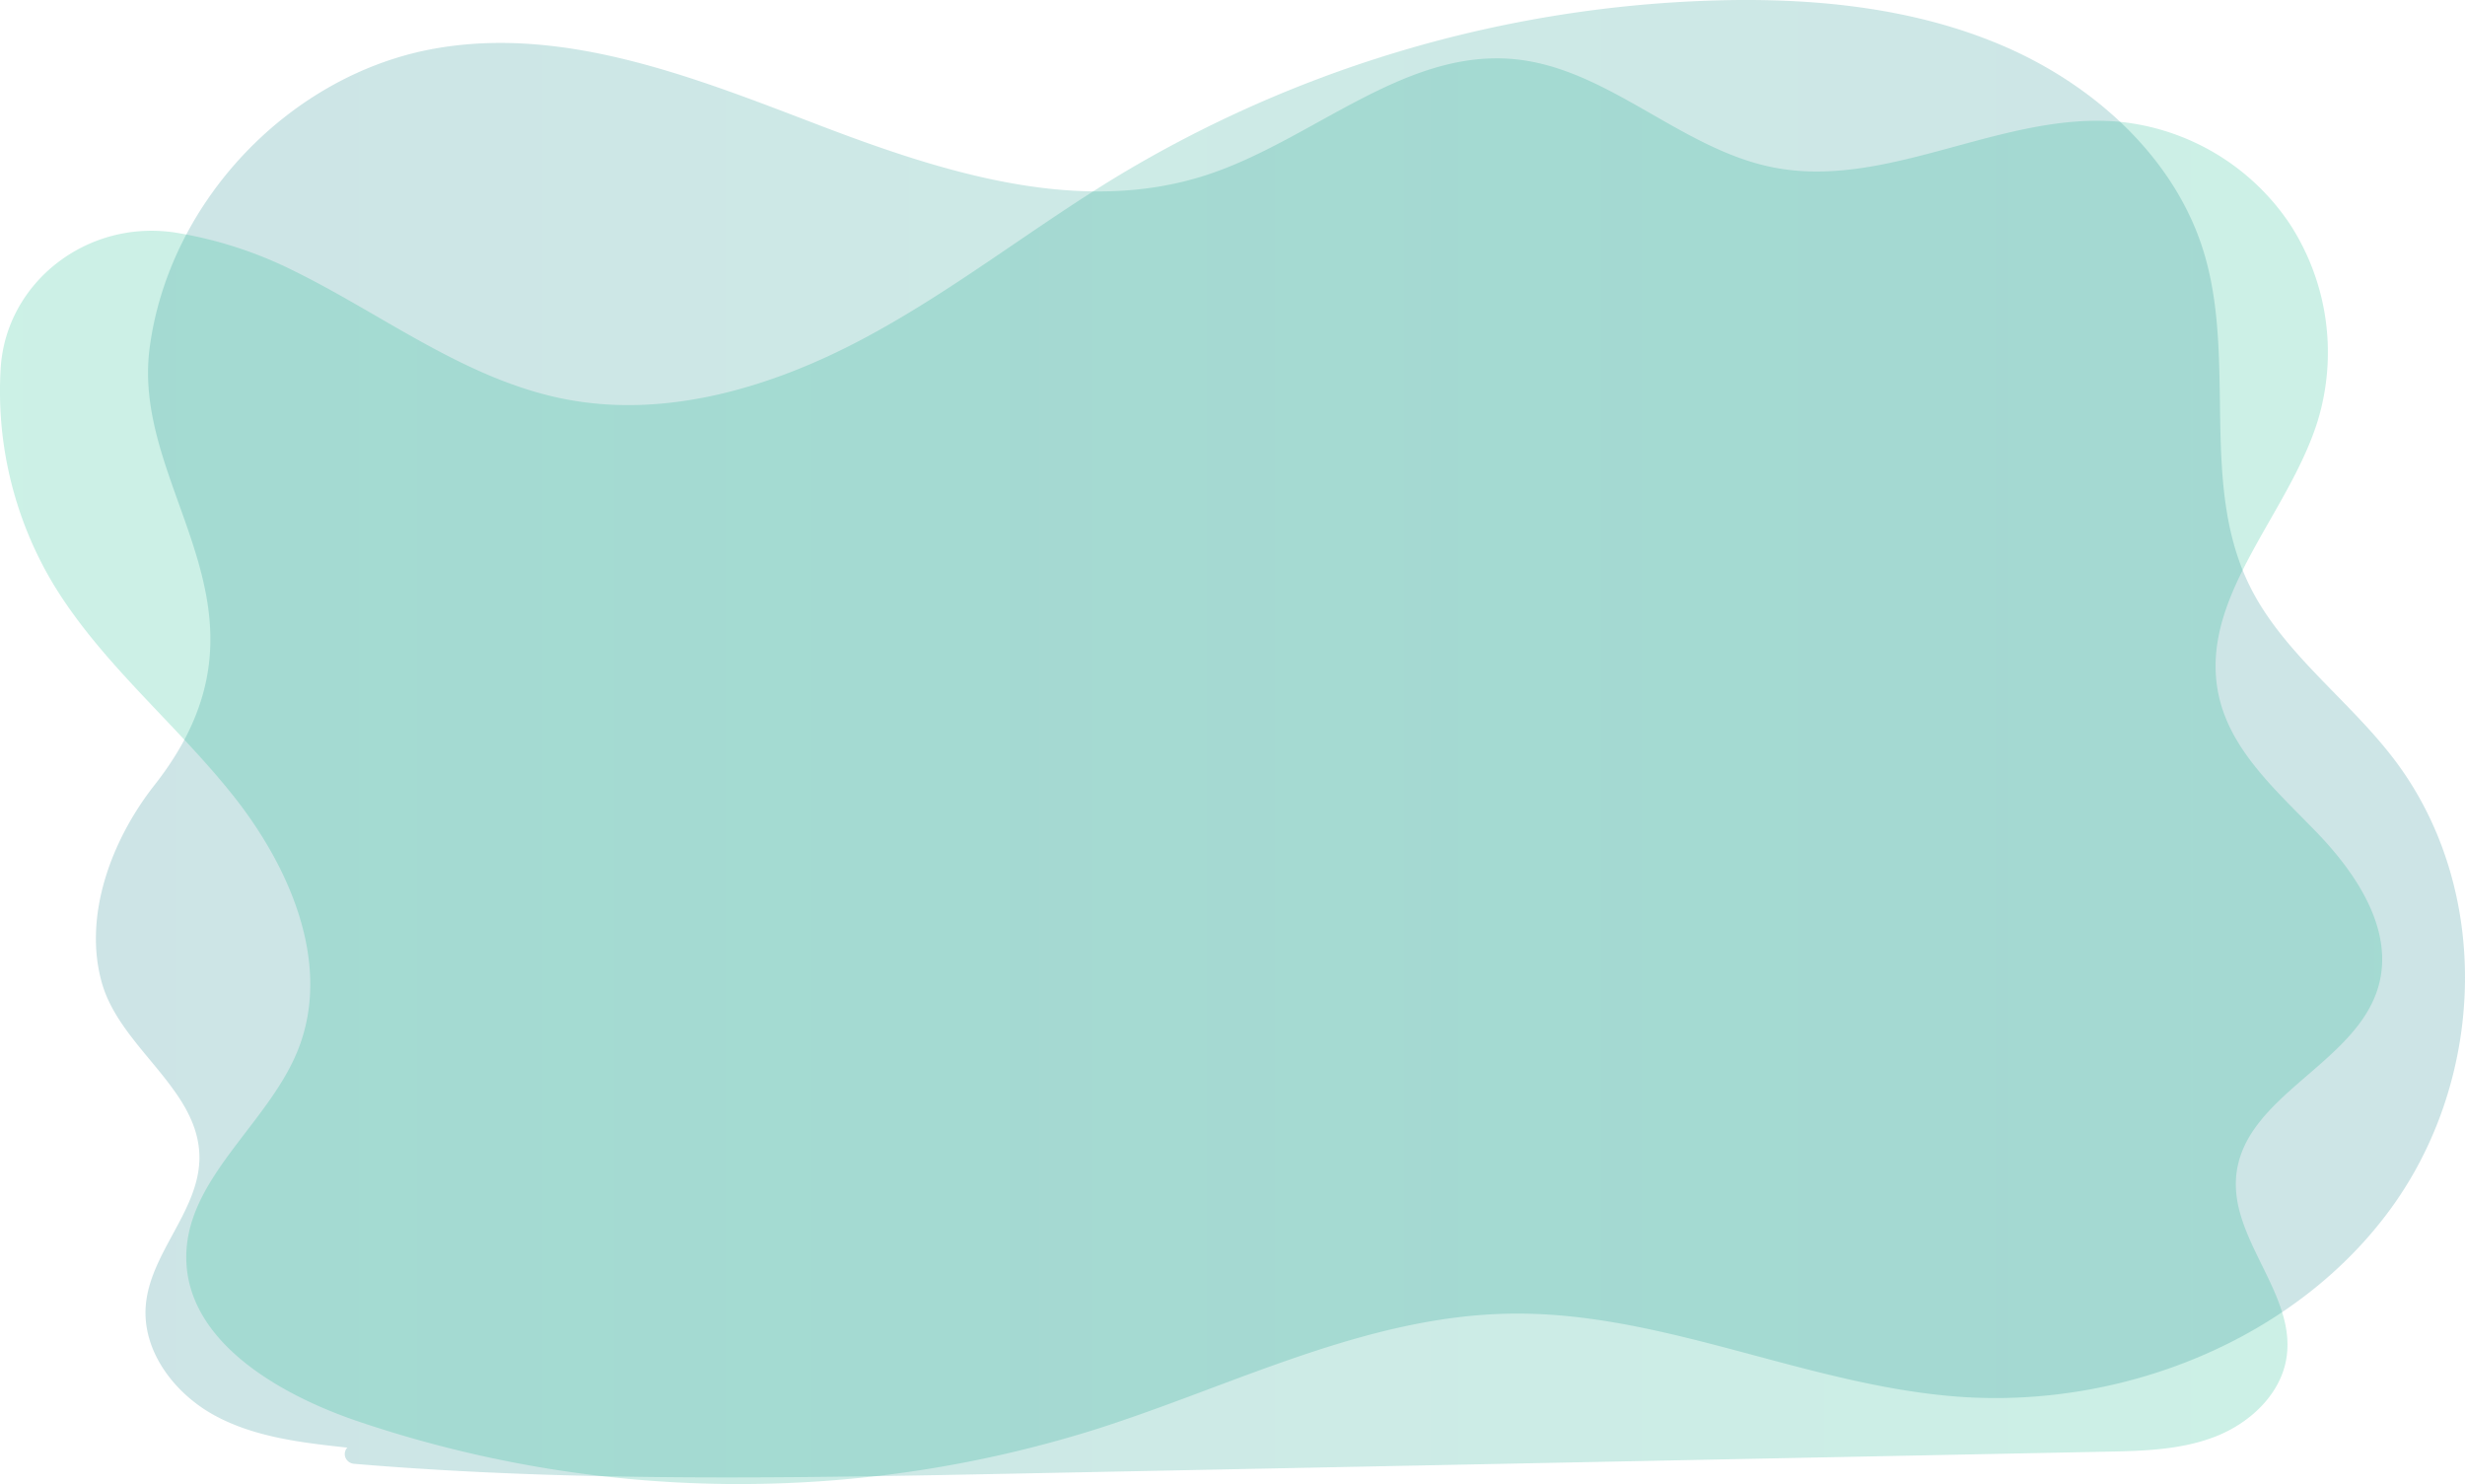 <svg xmlns="http://www.w3.org/2000/svg" xmlns:xlink="http://www.w3.org/1999/xlink" width="528.446" height="318.132" viewBox="0 0 528.446 318.132"><defs><style>.a,.b{opacity:0.2;}.a{fill:url(#a);}.b{fill:url(#b);}</style><linearGradient id="a" y1="0.5" x2="1" y2="0.5" gradientUnits="objectBoundingBox"><stop offset="0" stop-color="#067883"/><stop offset="1" stop-color="#00b784"/></linearGradient><linearGradient id="b" y1="0.5" x2="1" y2="0.5" gradientUnits="objectBoundingBox"><stop offset="0" stop-color="#00b784"/><stop offset="1" stop-color="#067883"/></linearGradient></defs><path class="a" d="M720.329,356.631c-8.5-8.852-18.547-17.486-21.168-29.5-4.535-20.8,14.856-38.532,21.2-58.845a50.521,50.521,0,0,0-5.989-42.292,49.945,49.945,0,0,0-36.488-21.87c-25.083-2.315-49.631,14.684-74.339,9.761-19.784-3.942-35.418-21.33-55.5-23.193-23.633-2.192-43.241,17.428-65.808,24.815-26.994,8.836-56.26-.4-82.8-10.531S344.978,183.532,317,188.382c-31.139,5.4-57.248,32.687-61.412,64.188-4.127,31.219,30.489,56.28,1.022,93.766-9.208,11.714-15.333,28.024-11.263,42.385,3.955,13.953,20.787,22.778,20.909,37.287.1,11.454-10.642,20.567-11.506,31.988-.742,9.8,6.268,18.866,14.883,23.512s18.611,5.782,28.331,6.835h0a2.017,2.017,0,0,0-.391,2.165,2.2,2.2,0,0,0,1.856,1.308c47.53,3.985,95.336,3.03,143.031,2.072l232.5-4.672c7.965-.16,16.123-.357,23.545-3.27s14.078-9.148,15.208-17.079c1.924-13.5-12.1-25.211-10.808-38.783,1.656-17.331,25.922-24.017,30.539-40.8C736.707,377.428,728.827,365.483,720.329,356.631Z" transform="translate(-223.504 -178.018)"/><path class="b" d="M673.24,312.15c-9.794-12.743-23.756-22.646-30.784-36.982-10.734-21.894-2.688-48.33-9.816-71.548-6.109-19.9-23.169-35.547-42.834-44.028s-41.734-10.5-63.268-9.76a263.054,263.054,0,0,0-126.6,37.556c-18.615,11.289-35.7,24.9-54.983,35.1s-41.679,16.923-63.262,12.826c-21.563-4.093-39.334-18.23-58.94-27.795a88.263,88.263,0,0,0-24.971-7.974c-18.942-2.881-36.325,10.736-37.41,29.173a80.4,80.4,0,0,0,10.821,45.4c10.137,17.18,26.3,30.212,38.82,45.87S231.5,356.6,224.013,375c-6.389,15.692-23.883,27.38-23.85,44.235.035,17.631,19.13,29.062,36.37,35A255.026,255.026,0,0,0,395.3,456.043c29.43-9.381,57.879-24.332,88.876-24.749,32.567-.438,63.194,15.327,95.663,17.79,35.528,2.695,72.711-12.353,93.083-40.512S694.442,339.734,673.24,312.15Z" transform="translate(-160.23 -149.692)"/></svg>